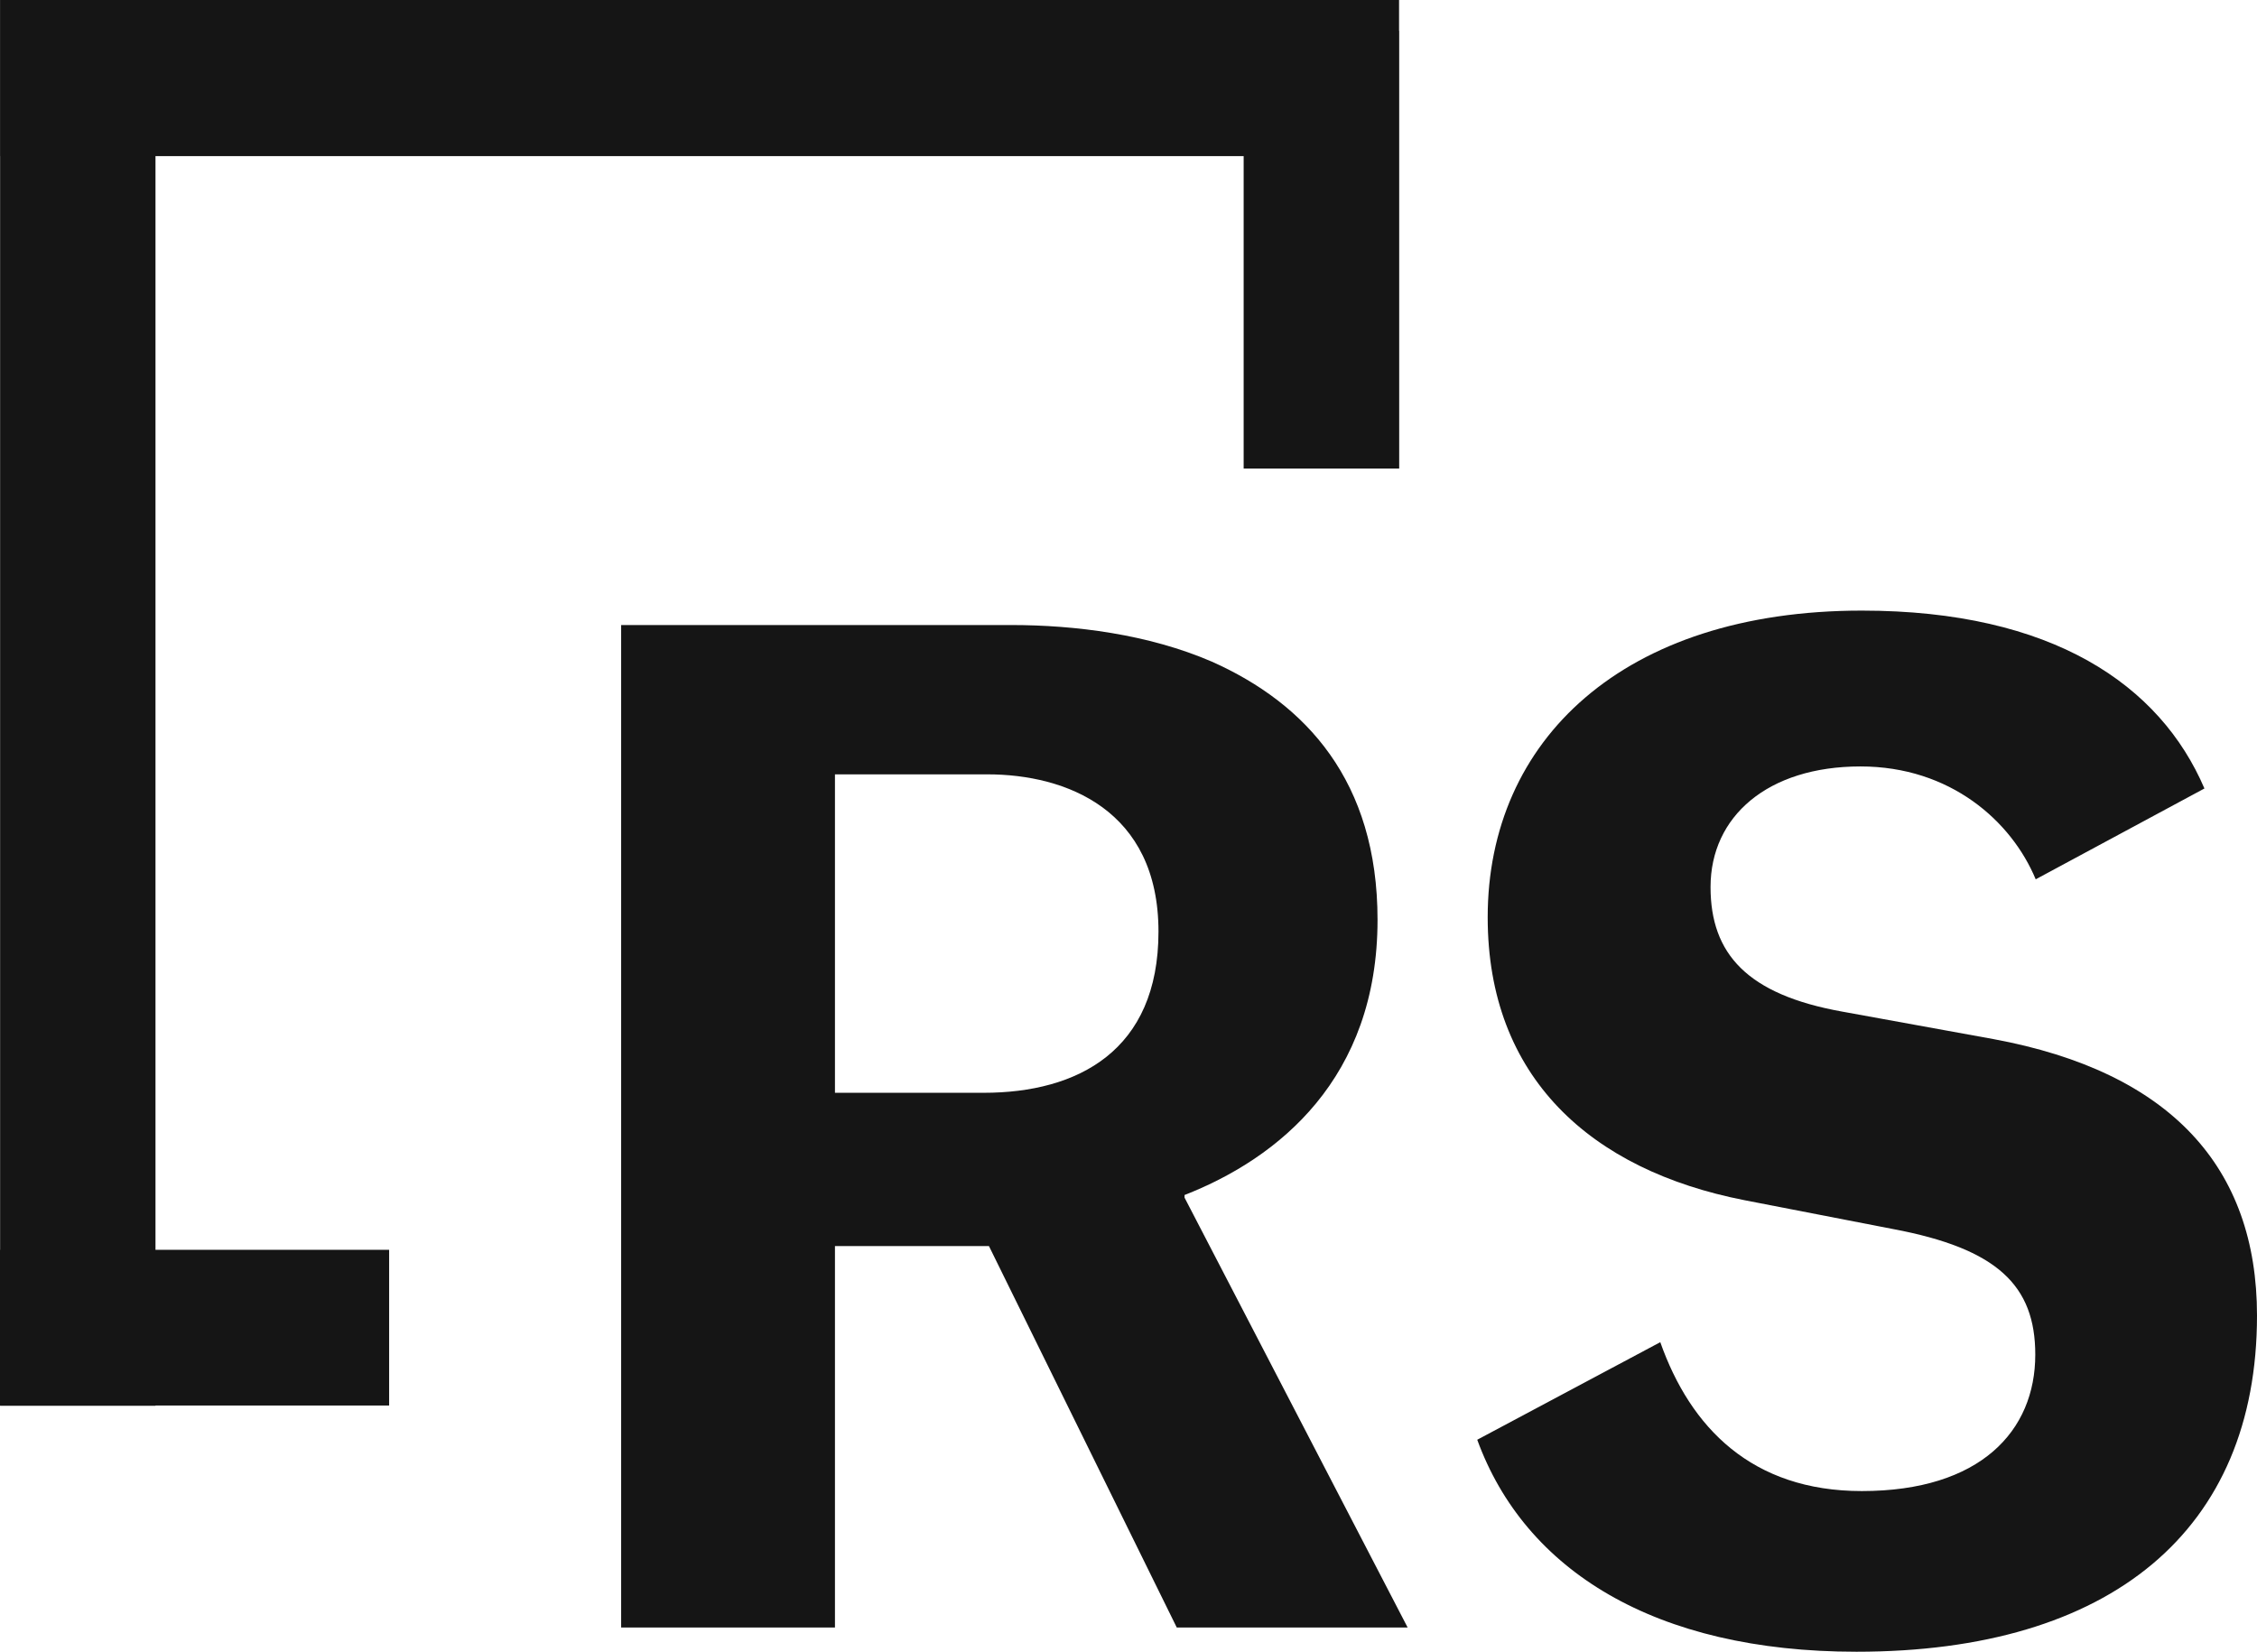 <svg width="138" height="101" viewBox="0 0 138 101" fill="none" xmlns="http://www.w3.org/2000/svg">
<g clip-path="url(#clip0_65_378)">
<path d="M60.467 76.194H51.052V99.517H37.979V38.219H61.817C65.728 38.219 70.199 38.777 74.099 40.459C79.841 43.022 84.227 47.751 84.227 56.245C84.227 65.942 78.168 70.827 72.427 73.072V73.232L86.067 99.517H71.95L60.467 76.194ZM60.144 66.822C65.892 66.822 70.833 64.257 70.833 56.967C70.833 49.513 65.17 47.35 60.384 47.35H51.052V66.822H60.144Z" fill="#151515"/>
<path d="M121.89 63.539L112.638 61.857C106.826 60.815 104.588 58.325 104.588 54.239C104.588 49.916 108.091 46.866 113.758 46.866C119.25 46.866 122.99 50.21 124.469 53.768L134.786 48.214C132.078 41.893 125.498 37.337 113.841 37.337C99.24 37.337 90.962 45.271 90.962 56.09C90.962 65.864 97.254 71.548 106.667 73.39L115.751 75.154C122.126 76.353 124.443 78.605 124.443 82.834C124.443 87.492 121.098 91.175 113.838 91.175C107.106 91.175 103.357 87.288 101.515 82.071L90.323 88.037C93.232 96.023 101.179 101 113.512 101C129.068 101 138 93.585 138 80.443C138 71.388 132.729 65.546 121.89 63.539Z" fill="#151515"/>
<path d="M85.543 0H0.003V9.546H0.007V76.423H0V85.944H0.007V85.96H9.507V85.944H23.793V76.423H9.507V9.546H76.041V28.65H85.551V1.887H85.543V0Z" fill="#151515"/>
</g>
<defs>
<clipPath id="clip0_65_378">
<rect width="138" height="101" fill="white"/>
</clipPath>
</defs>
</svg>

